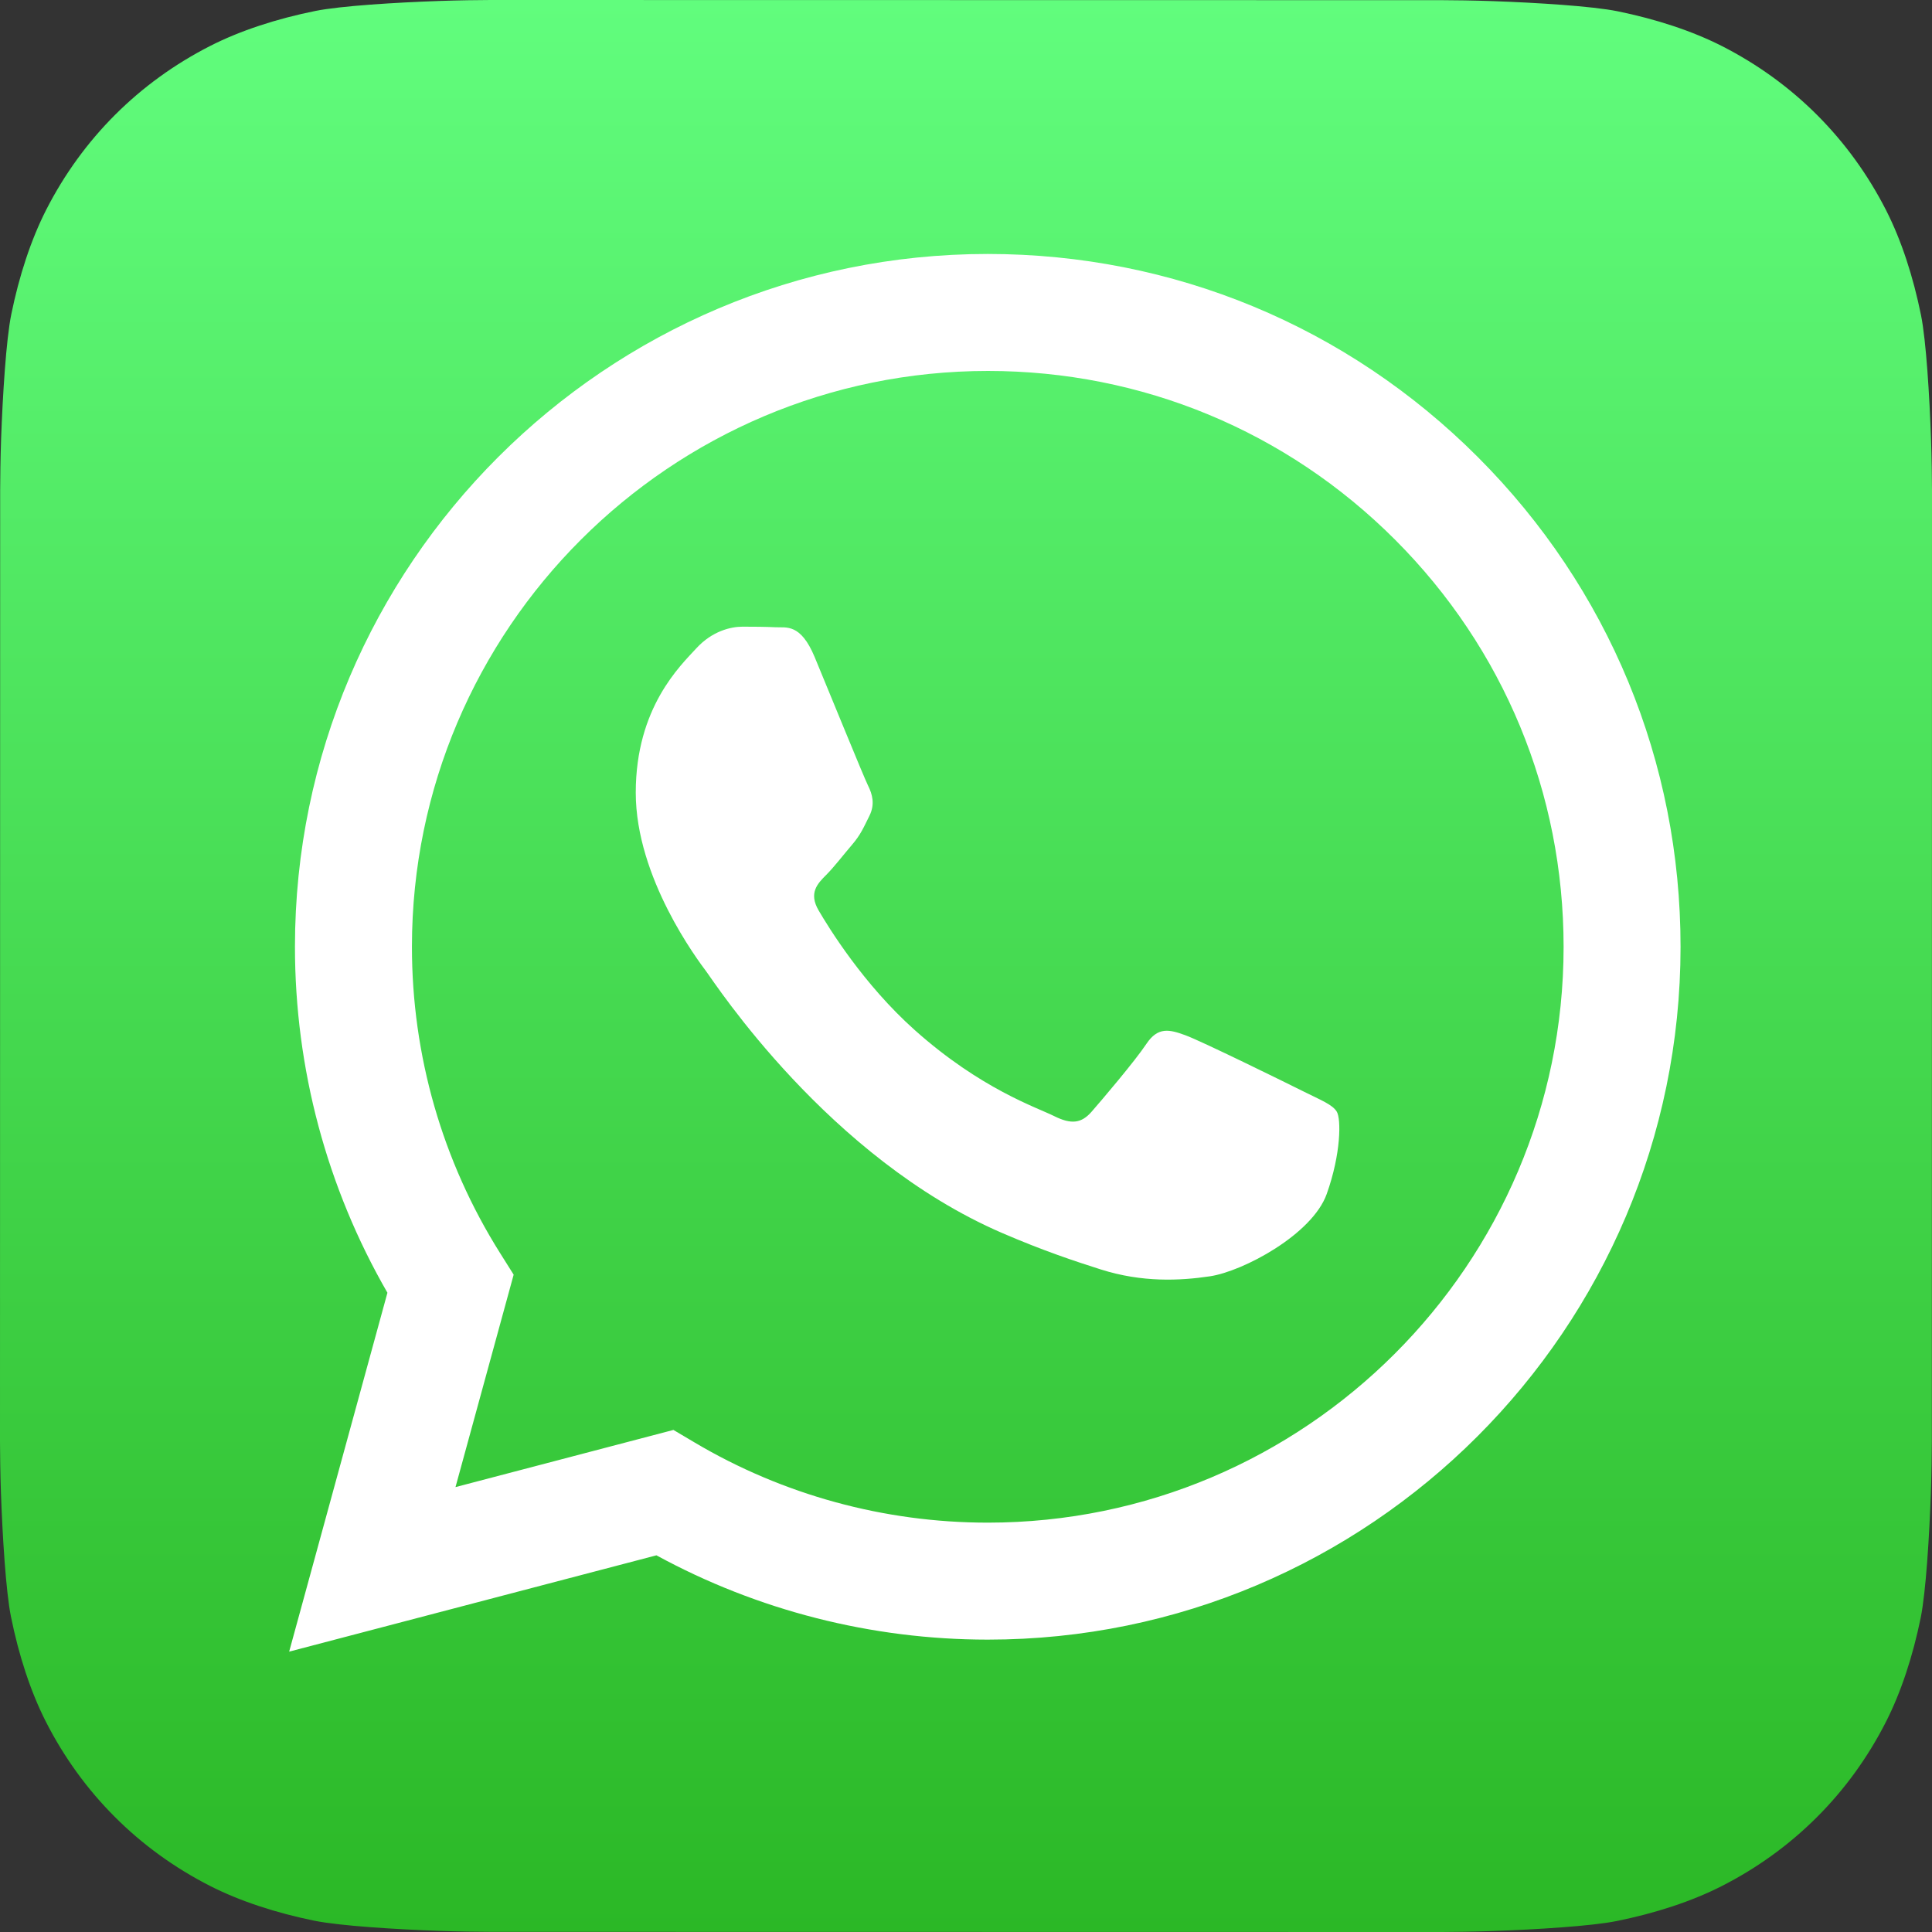 <svg width="60" height="60" viewBox="0 0 60 60" fill="none" xmlns="http://www.w3.org/2000/svg">
<rect x="0" y="0" width="60" height="60" fill="#333333" stroke="none"/>
<path d="M59.995 44.774C59.995 45.102 59.985 45.815 59.965 46.365C59.917 47.712 59.81 49.449 59.649 50.241C59.406 51.431 59.04 52.554 58.562 53.489C57.998 54.594 57.277 55.585 56.42 56.439C55.566 57.292 54.577 58.01 53.472 58.573C52.533 59.052 51.403 59.418 50.206 59.66C49.422 59.818 47.698 59.923 46.36 59.97C45.809 59.99 45.096 60 44.769 60L15.226 59.995C14.898 59.995 14.185 59.985 13.635 59.965C12.288 59.917 10.551 59.81 9.759 59.649C8.569 59.406 7.446 59.04 6.511 58.563C5.406 57.998 4.415 57.277 3.561 56.42C2.707 55.566 1.99 54.577 1.427 53.473C0.948 52.533 0.582 51.403 0.34 50.206C0.182 49.423 0.077 47.698 0.029 46.36C0.01 45.809 0 45.097 0 44.769L0.005 15.226C0.005 14.898 0.015 14.185 0.034 13.635C0.083 12.288 0.189 10.551 0.351 9.759C0.594 8.569 0.96 7.446 1.437 6.511C2.002 5.406 2.723 4.415 3.579 3.561C4.434 2.708 5.423 1.99 6.527 1.427C7.467 0.948 8.597 0.582 9.794 0.34C10.577 0.182 12.302 0.077 13.64 0.03C14.191 0.01 14.903 0 15.231 0L44.774 0.005C45.102 0.005 45.815 0.015 46.365 0.035C47.712 0.083 49.449 0.19 50.241 0.351C51.431 0.594 52.554 0.96 53.489 1.437C54.594 2.002 55.585 2.723 56.439 3.579C57.292 4.434 58.01 5.423 58.573 6.527C59.052 7.467 59.418 8.597 59.66 9.794C59.818 10.577 59.923 12.302 59.97 13.64C59.99 14.191 60 14.903 60 15.231L59.995 44.774V44.774Z" fill="url(#paint0_linear_2977_62570)"/>
<path d="M45.896 14.195C41.834 10.129 36.432 7.889 30.676 7.887C18.817 7.887 9.165 17.535 9.16 29.394C9.159 33.185 10.15 36.885 12.032 40.147L8.98 51.293L20.386 48.302C23.528 50.015 27.066 50.918 30.667 50.92H30.676C42.534 50.92 52.187 41.27 52.191 29.411C52.194 23.664 49.958 18.26 45.896 14.195V14.195ZM30.676 47.287H30.669C27.46 47.286 24.313 46.424 21.567 44.795L20.914 44.408L14.146 46.183L15.952 39.586L15.527 38.91C13.737 36.063 12.791 32.773 12.793 29.396C12.797 19.539 20.819 11.52 30.683 11.52C35.459 11.521 39.95 13.383 43.326 16.762C46.702 20.142 48.56 24.633 48.559 29.41C48.555 39.267 40.533 47.287 30.676 47.287V47.287ZM40.485 33.898C39.948 33.629 37.305 32.329 36.812 32.15C36.319 31.97 35.961 31.881 35.602 32.419C35.244 32.957 34.214 34.167 33.9 34.526C33.586 34.885 33.273 34.929 32.735 34.66C32.197 34.391 30.465 33.824 28.412 31.993C26.814 30.568 25.735 28.808 25.421 28.27C25.108 27.732 25.388 27.441 25.657 27.173C25.899 26.932 26.195 26.545 26.463 26.232C26.732 25.918 26.822 25.694 27.001 25.335C27.18 24.976 27.091 24.662 26.956 24.393C26.822 24.124 25.747 21.479 25.299 20.403C24.862 19.355 24.419 19.497 24.089 19.48C23.776 19.465 23.417 19.462 23.059 19.462C22.7 19.462 22.118 19.596 21.625 20.134C21.132 20.672 19.744 21.972 19.744 24.617C19.744 27.263 21.67 29.818 21.939 30.177C22.207 30.536 25.73 35.964 31.122 38.292C32.405 38.846 33.406 39.176 34.187 39.424C35.475 39.833 36.647 39.775 37.573 39.637C38.606 39.483 40.754 38.337 41.202 37.081C41.65 35.826 41.65 34.75 41.516 34.526C41.381 34.302 41.023 34.167 40.485 33.898V33.898Z" fill="white"/>
<defs>
<linearGradient id="paint0_linear_2977_62570" x1="30" y1="0" x2="30" y2="60" gradientUnits="userSpaceOnUse">
<stop stop-color="#61FD7D"/>
<stop offset="1" stop-color="#2BB826"/>
</linearGradient>
</defs>
</svg>
